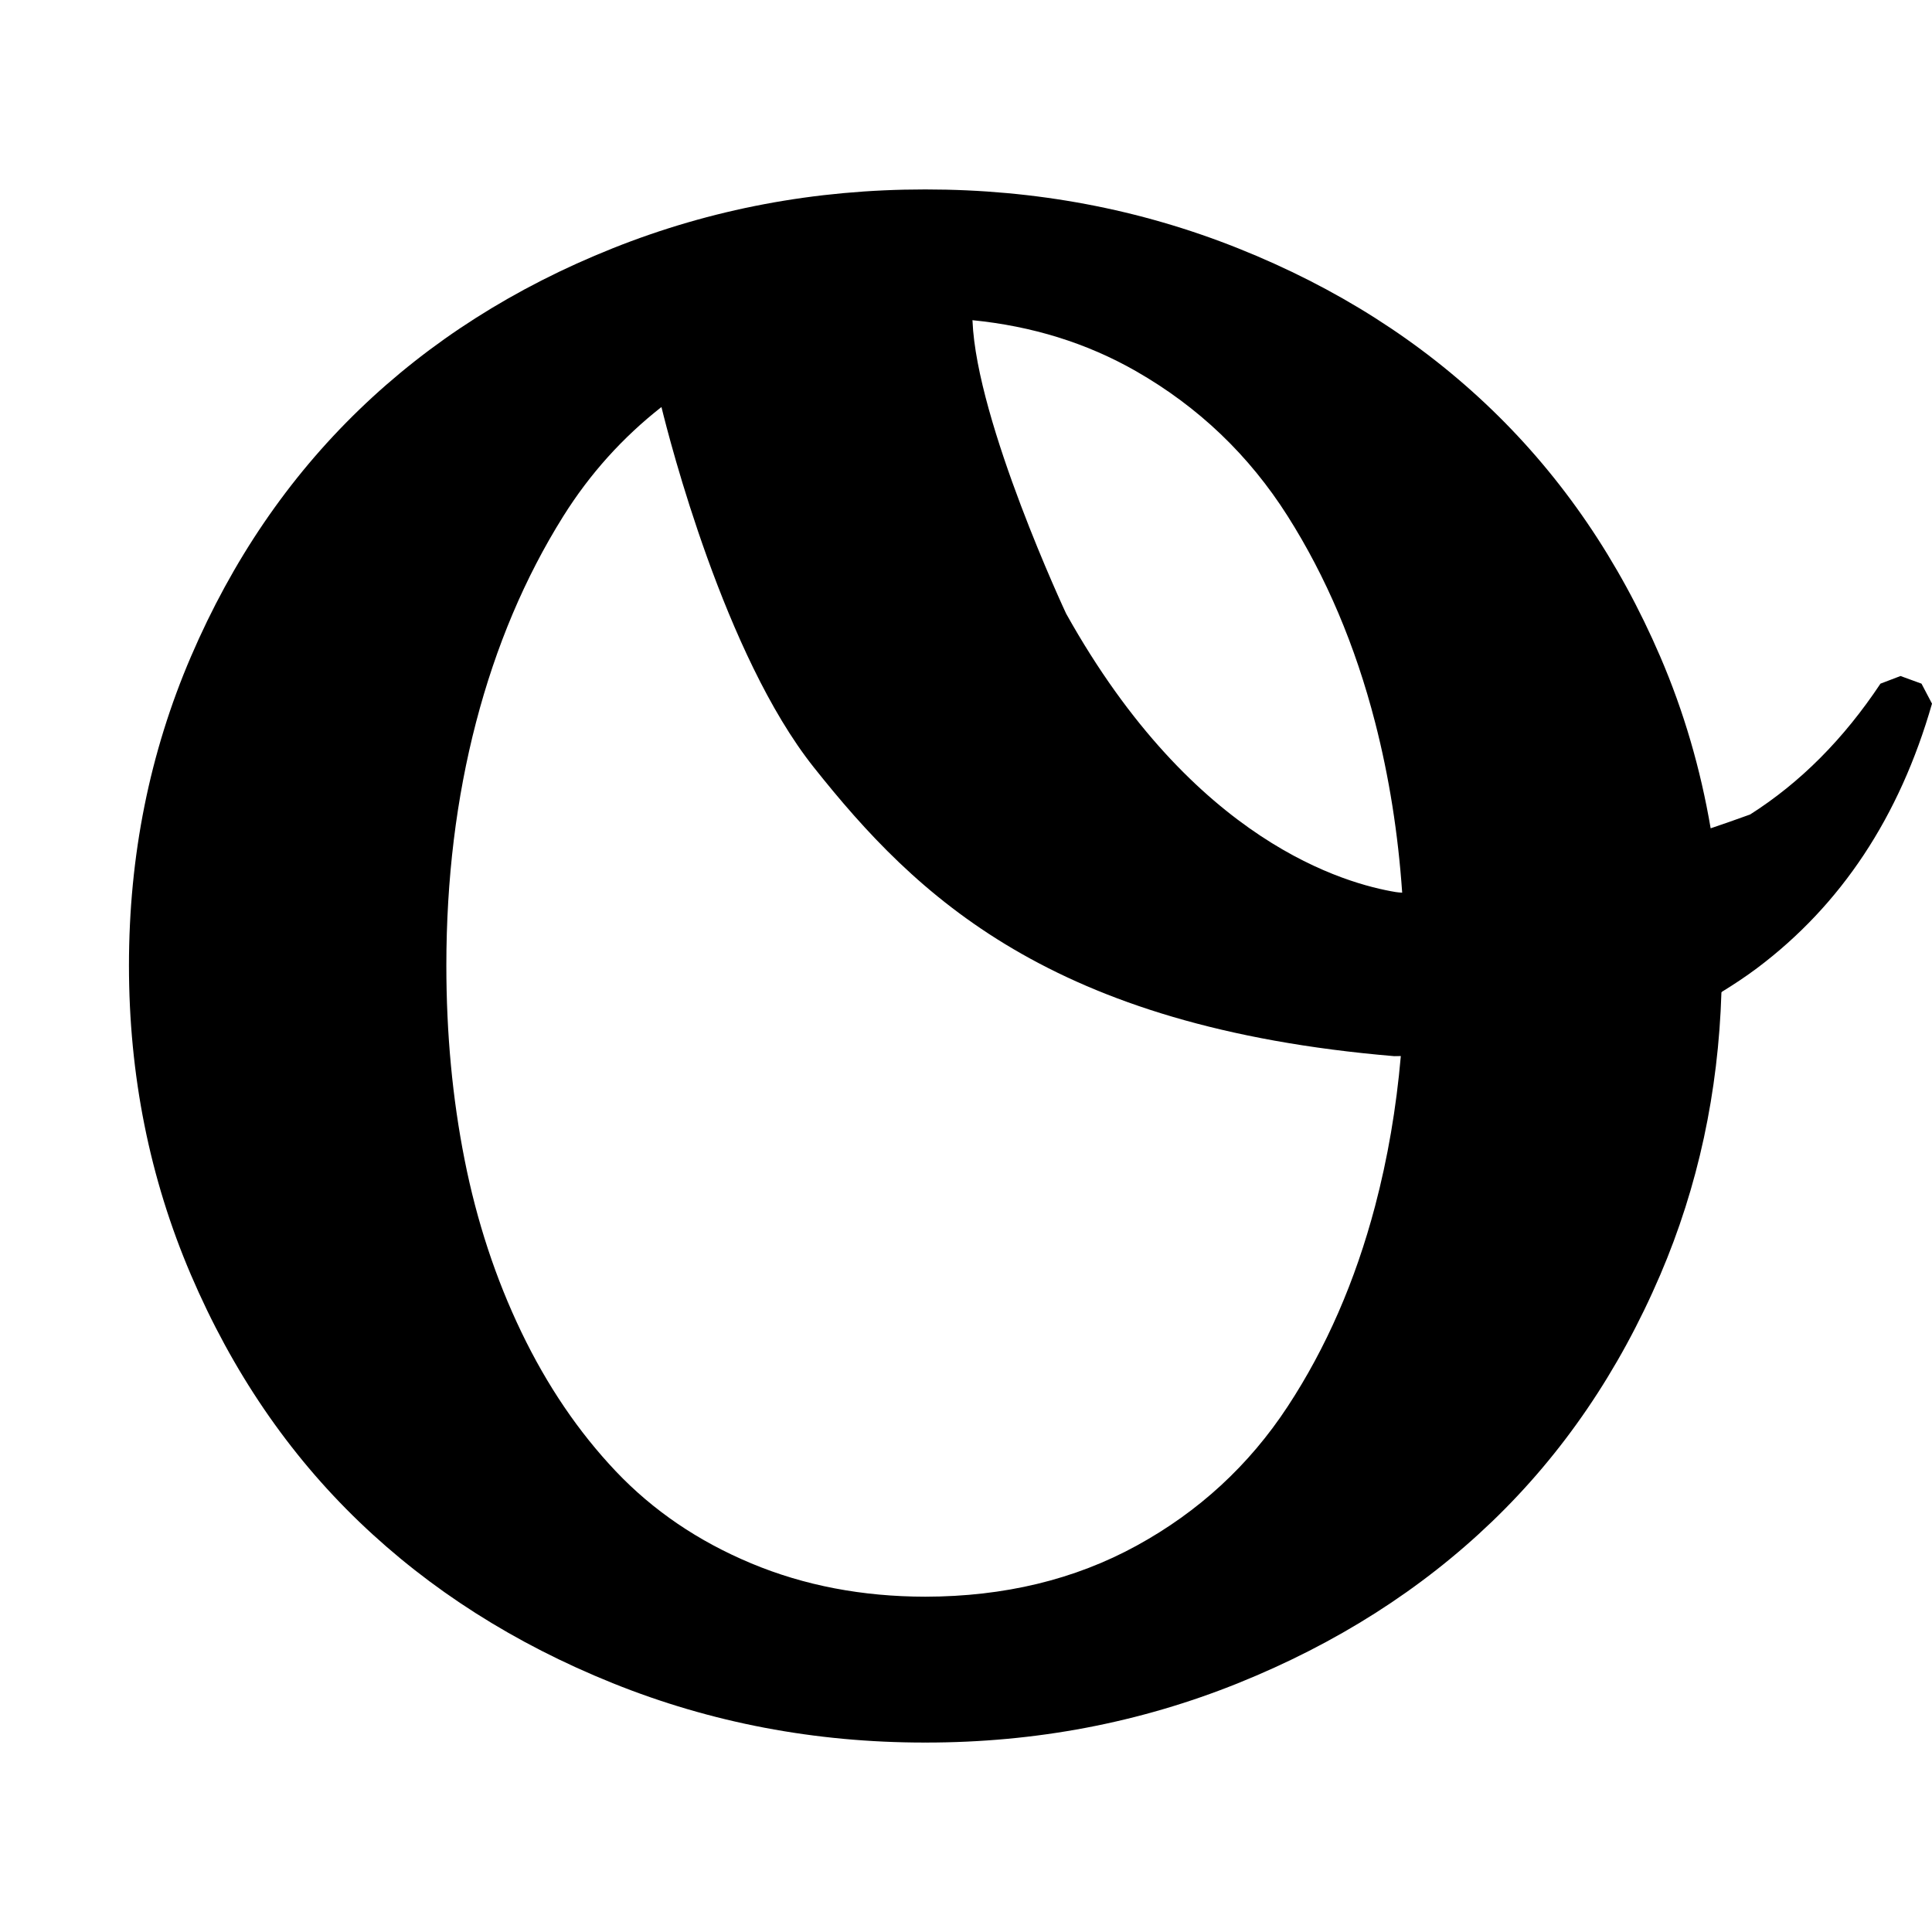 <svg xmlns="http://www.w3.org/2000/svg" version="1.1" xmlns:xlink="http://www.w3.org/1999/xlink" xmlns:svgjs="http://svgjs.dev/svgjs" width="500" height="500"><svg width="500" height="500" viewBox="0 0 500 500" fill="none" xmlns="http://www.w3.org/2000/svg">
<g clip-path="url(#clip0_2342_4227)">
<path fill-rule="evenodd" clip-rule="evenodd" d="M251.661 82.865C267.059 84.391 281.202 88.74 294.007 96.065C310.183 105.325 323.255 117.812 333.227 133.539C343.203 149.266 350.749 167.058 355.87 186.919C359.508 201.047 361.83 215.755 362.883 231.022C362.286 230.984 361.688 230.941 361.194 230.859C348.56 228.754 309.069 218.235 275.9 158.779C275.9 158.779 252.737 109.326 251.683 83.02C251.683 82.965 251.67 82.917 251.661 82.865M361.138 273.325C361.159 273.325 361.176 273.329 361.193 273.329C361.193 273.329 361.864 273.32 362.531 273.303C361.353 286.796 359.134 299.747 355.87 312.139C350.749 331.548 343.203 348.847 333.227 364.033C323.255 379.217 310.226 391.219 294.144 400.023C278.119 408.801 259.891 413.193 239.483 413.223C223.17 413.206 208.15 410.34 194.429 404.603C180.669 398.854 168.977 390.9 159.354 380.747C149.735 370.59 141.595 358.597 134.939 344.756C128.287 330.917 123.385 316.045 120.238 300.138C117.086 284.235 115.516 267.477 115.516 249.864C115.516 227.581 118.079 206.599 123.205 186.915C128.335 167.235 135.838 149.488 145.732 133.672C152.659 122.603 161.173 113.189 171.183 105.334C173.316 114.069 187.527 169.53 210.571 198.533C237.059 231.882 271.871 265.818 360.768 273.329C360.768 273.329 361.081 273.325 361.138 273.325M500 182.106L497.282 176.929L491.852 174.952L486.662 176.929C477.133 191.276 465.889 202.555 452.929 210.788C449.343 212.081 445.856 213.314 442.716 214.367C440.097 198.993 435.789 184.165 429.67 169.933C418.964 145.046 404.447 123.742 386.103 106.043C367.755 88.34 345.856 74.409 320.409 64.256C294.966 54.102 268.027 49.027 239.613 49.027C239.557 49.027 239.51 49.032 239.454 49.032C239.402 49.032 239.35 49.027 239.299 49.027C210.906 49.027 183.997 54.102 158.572 64.256C133.146 74.409 111.269 88.34 92.942 106.043C74.615 123.746 60.103 145.046 49.414 169.933C38.724 194.825 33.375 221.466 33.375 249.864C33.375 278.262 38.724 304.95 49.414 329.932C60.103 354.91 74.615 376.21 92.942 393.823C111.269 411.431 133.146 425.362 158.572 435.606C183.997 445.849 210.906 450.972 239.299 450.972C239.35 450.972 239.402 450.963 239.454 450.963C239.51 450.963 239.557 450.972 239.613 450.972C268.027 450.972 294.966 445.854 320.409 435.606C345.856 425.358 367.755 411.427 386.103 393.818C404.447 376.21 418.964 354.91 429.67 329.932C439.483 307.021 444.694 282.64 445.503 256.859C445.524 256.829 445.576 256.752 445.632 256.675C448.715 254.775 451.759 252.777 454.692 250.578C476.501 234.21 491.603 211.39 500 182.106" fill="black"></path>
</g>
<defs>
<clipPath id="SvgjsClipPath1030">
<rect width="500" height="500" fill="white"></rect>
</clipPath>
</defs>
</svg><style>@media (prefers-color-scheme: light) { :root { filter: none; } }
@media (prefers-color-scheme: dark) { :root { filter: none; } }
</style></svg>